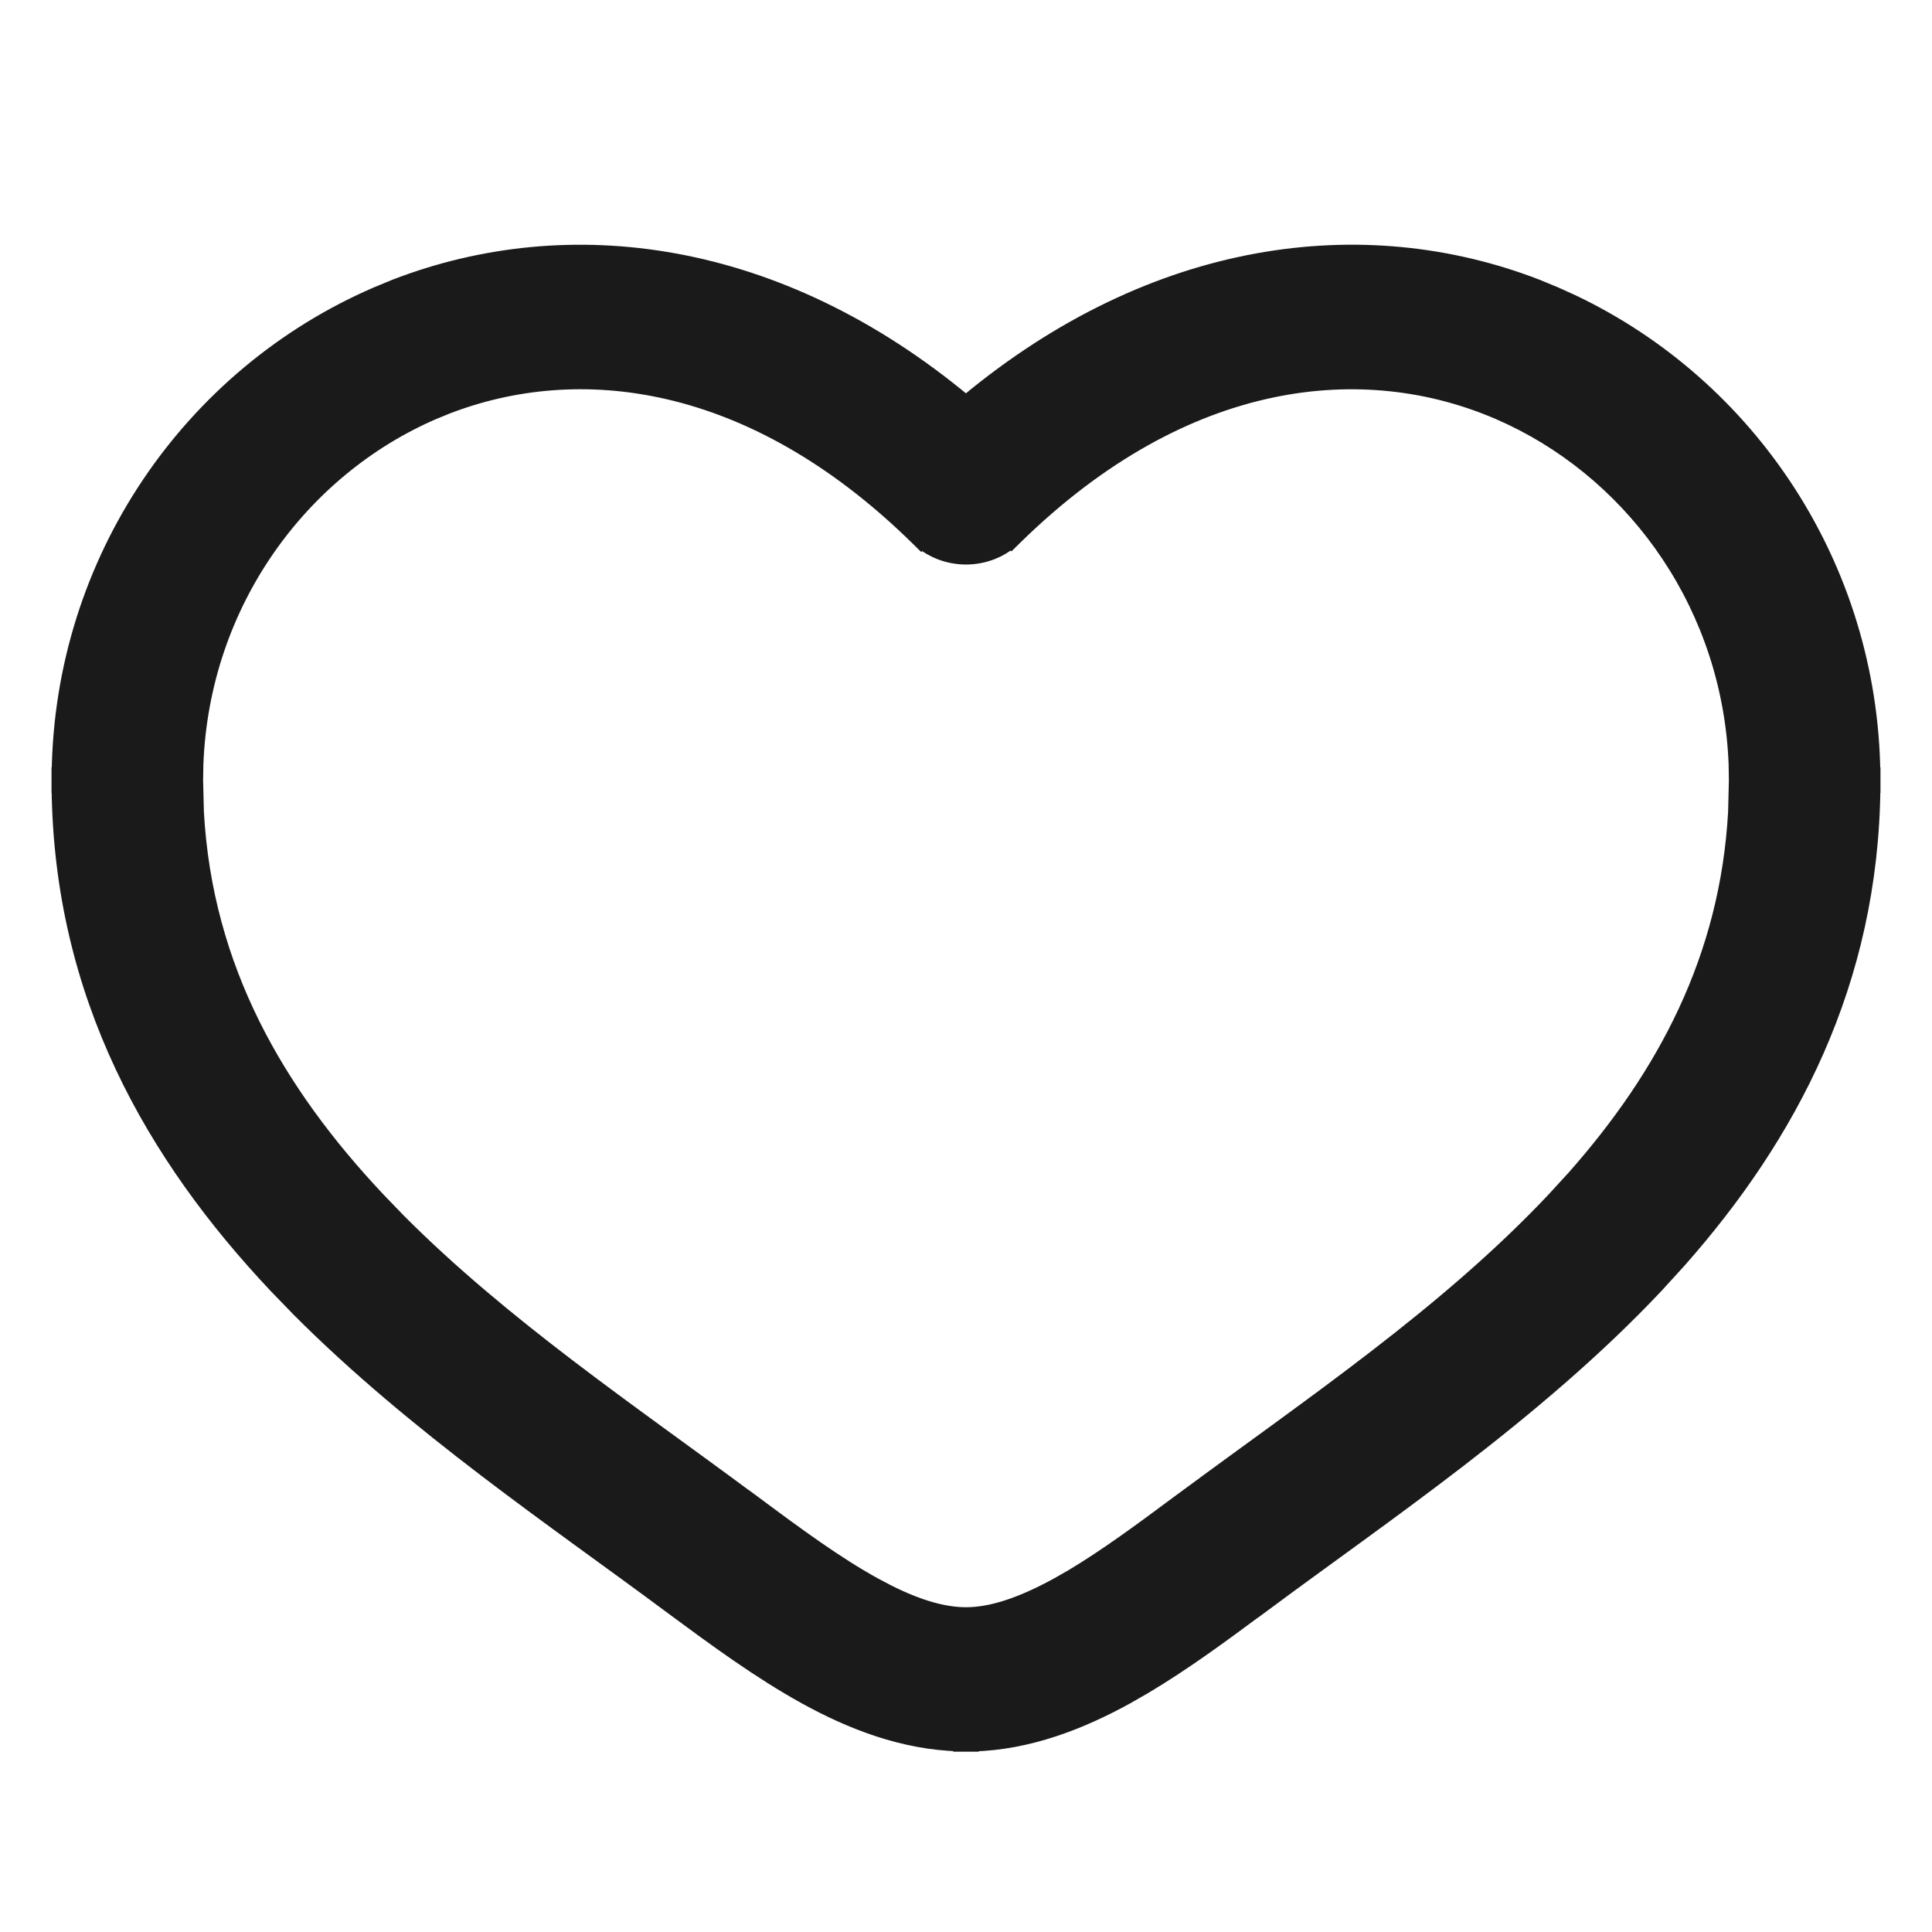 <svg width="30" height="30" viewBox="0 0 30 30" fill="none" xmlns="http://www.w3.org/2000/svg">
<path d="M14.999 6.237C17.918 3.807 21.174 3.393 23.873 4.438L24.156 4.555L24.427 4.678C27.172 5.985 29.059 8.788 29.098 12.015H29.1V12.214H29.099C29.072 15.269 27.797 17.648 26.082 19.587L25.73 19.973C23.859 21.961 21.473 23.552 19.622 24.93L19.546 24.986L19.545 24.985C18.983 25.402 18.386 25.842 17.775 26.205L17.501 26.362C16.795 26.751 15.983 27.074 15.1 27.097V27.1H14.9V27.095C14.017 27.072 13.205 26.752 12.499 26.362C11.794 25.973 11.1 25.465 10.454 24.985V24.986L10.378 24.93C8.643 23.639 6.437 22.158 4.627 20.341L4.271 19.973C2.381 17.967 0.93 15.474 0.901 12.214H0.9V12.015H0.902C0.942 8.683 2.953 5.803 5.844 4.555L6.127 4.438C8.826 3.394 12.082 3.807 14.999 6.237ZM23.264 6.414C21.205 5.526 18.427 5.755 15.773 8.355L15.706 8.421L15.702 8.417C15.617 8.486 15.522 8.544 15.419 8.585C15.286 8.638 15.144 8.666 15 8.666C14.856 8.666 14.714 8.638 14.581 8.585C14.478 8.543 14.382 8.487 14.297 8.417L14.294 8.421L14.227 8.355C11.655 5.835 8.968 5.542 6.931 6.334L6.736 6.414C4.678 7.303 3.151 9.378 3.058 11.872L3.054 12.114L3.066 12.607C3.2 15.038 4.314 16.95 5.876 18.611L6.2 18.947C7.825 20.578 9.796 21.904 11.631 23.266L11.632 23.265L11.708 23.321C12.394 23.832 12.999 24.275 13.582 24.596L13.794 24.708C14.276 24.95 14.668 25.057 15 25.057C15.38 25.057 15.835 24.916 16.418 24.596L16.638 24.47C17.153 24.163 17.692 23.768 18.292 23.321L18.368 23.265V23.266C20.328 21.812 22.441 20.399 24.124 18.611L24.431 18.276C25.831 16.693 26.809 14.876 26.934 12.607L26.946 12.114L26.942 11.871C26.852 9.457 25.419 7.437 23.462 6.504L23.264 6.414Z" fill="#1A1A1A" stroke="#1A1A1A" stroke-width="0.2"/>
</svg>
